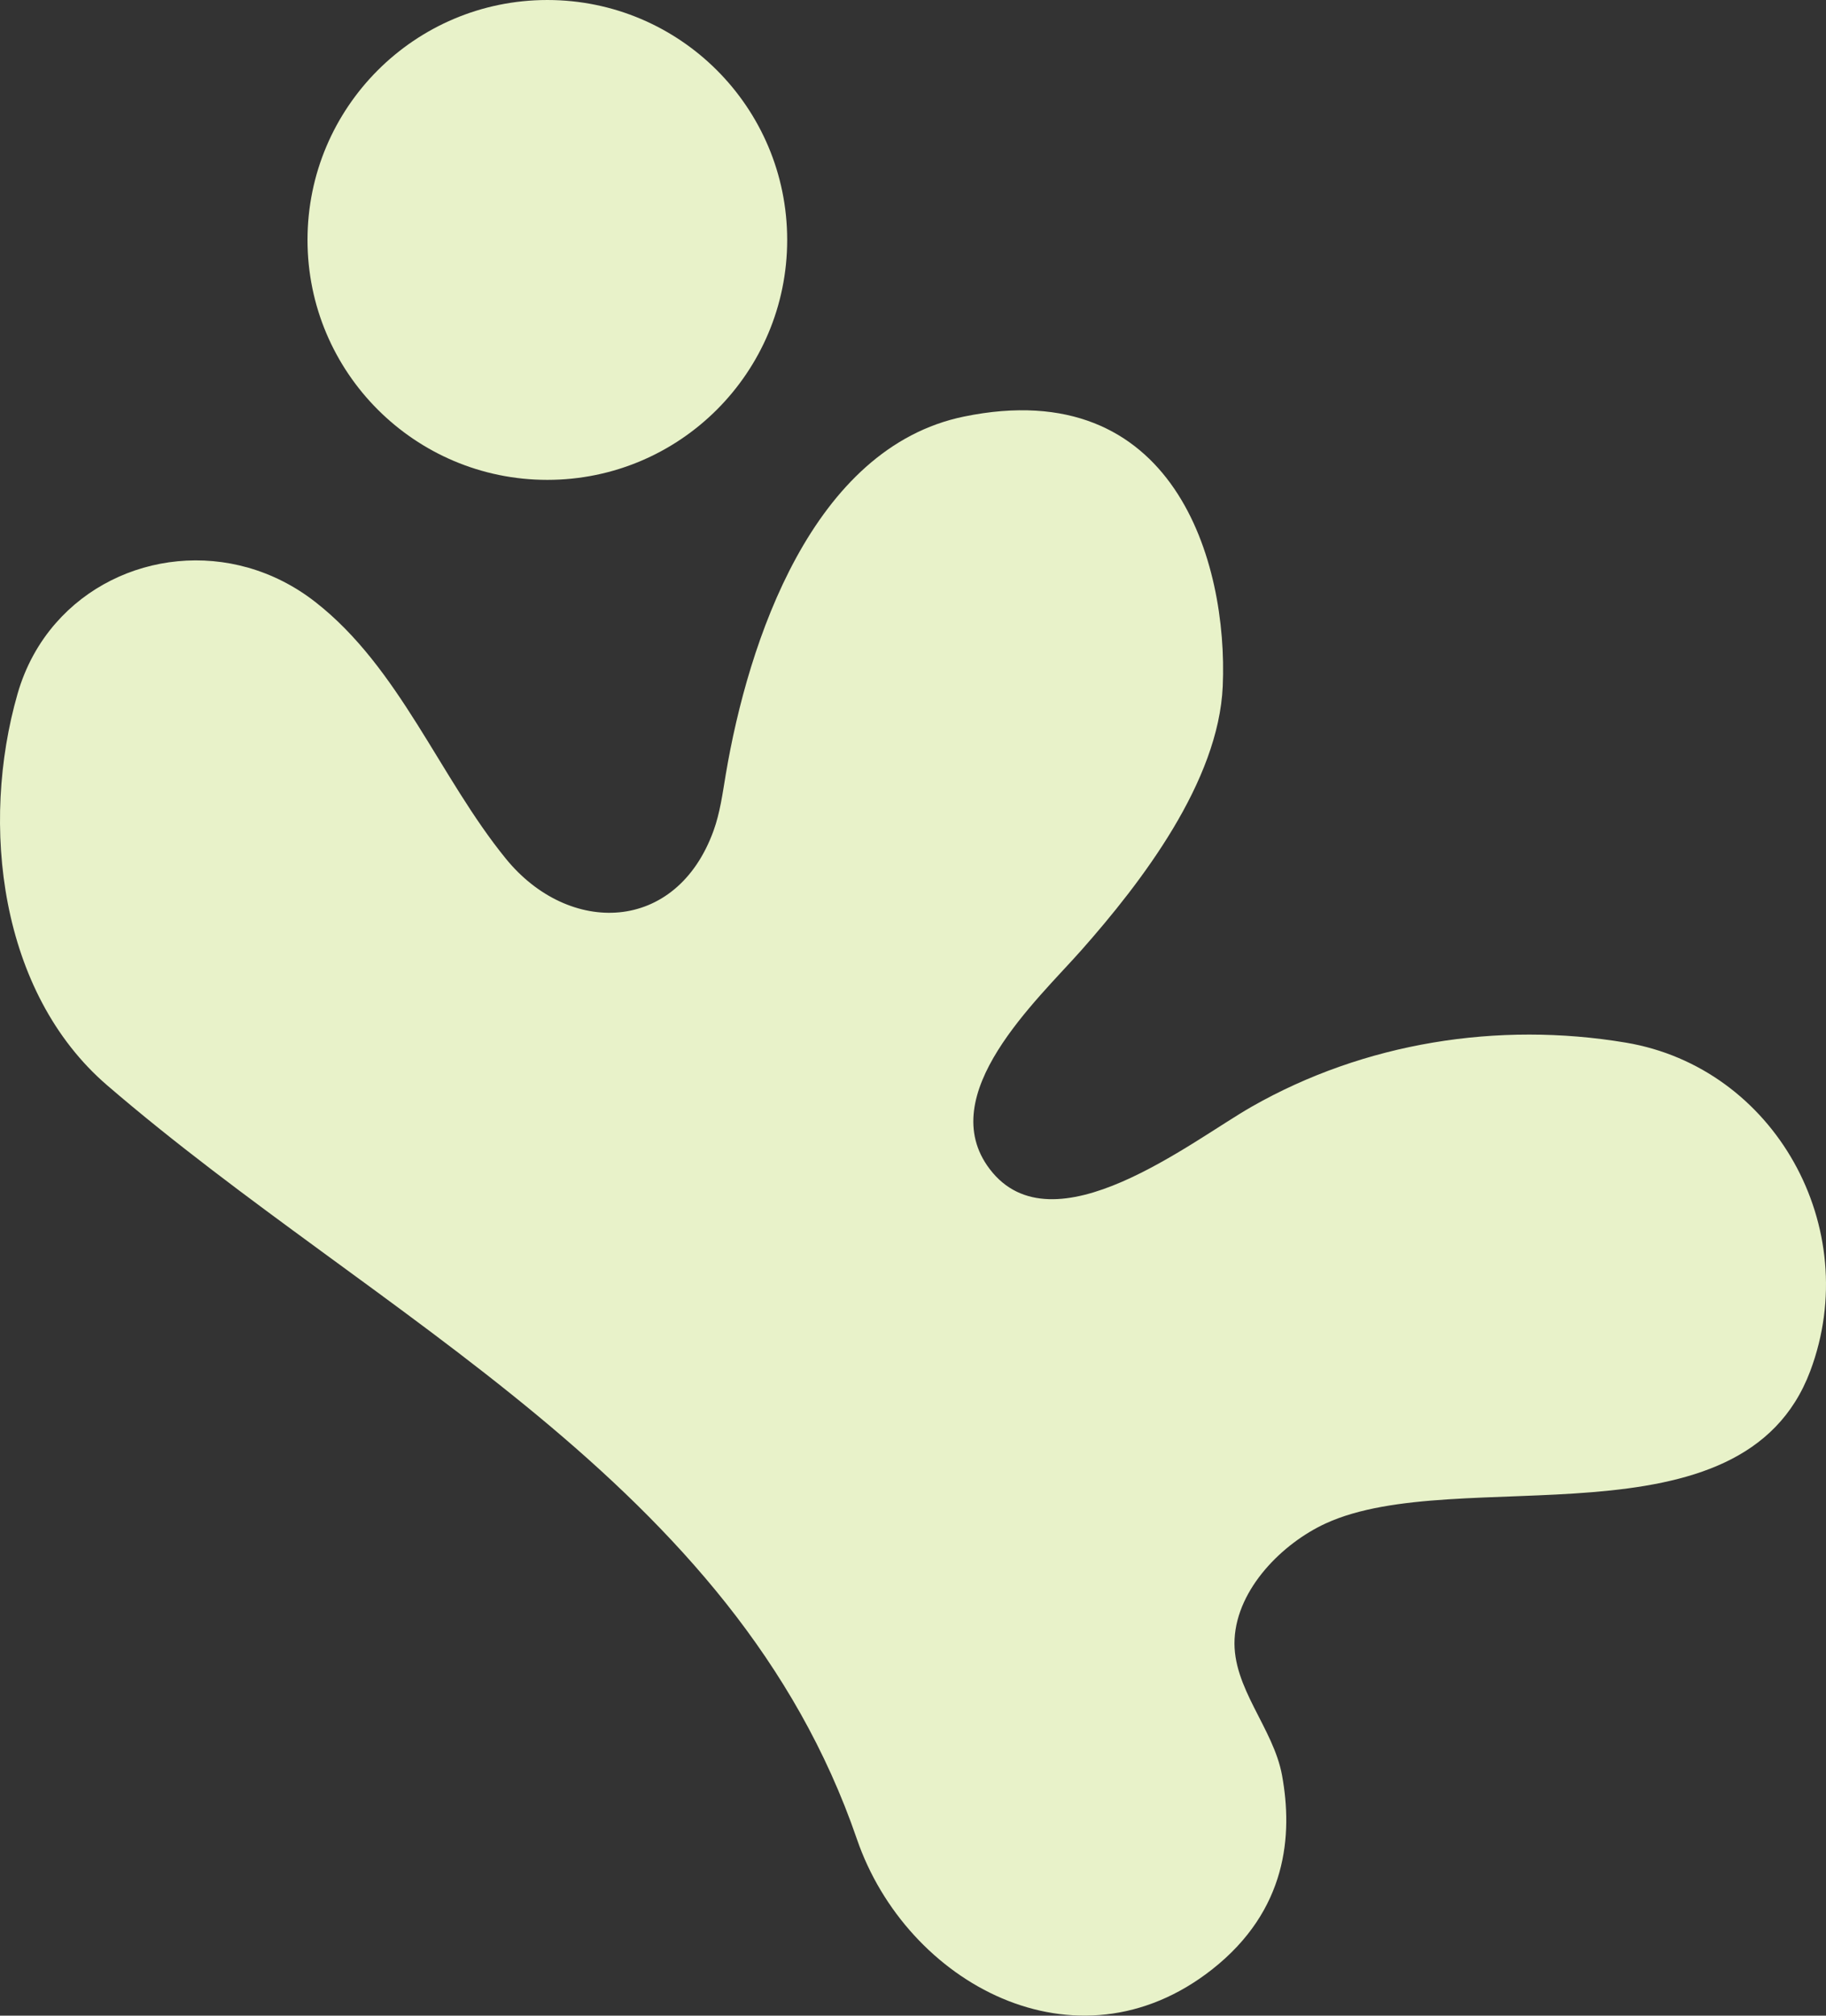 <?xml version="1.0" encoding="UTF-8"?> <svg xmlns="http://www.w3.org/2000/svg" id="_レイヤー_1" width="219.221" height="64mm" viewBox="0 0 164.416 181.417"><rect x="0" y="0" width="164.416" height="181.417" fill="#333333" stroke="none"/><defs><style>.cls-1{fill:#e8f2c9}</style></defs><path class="cls-1" d="M163 123.395c4.836-12.895-3.209-27.31-16.61-29.554-11.51-1.928-23.553-.007-33.685 5.767-5.424 3.09-17.912 13.086-23.592 5.61-5.077-6.682 4.28-15.205 8.245-19.683 5.444-6.15 12.367-15.187 12.74-23.777.486-11.163-4.367-28.149-23.295-24.266C73.13 40.296 67.354 57.79 65.348 69.71c-.287 1.702-.51 3.43-1.098 5.054-3.356 9.27-13.028 9.483-18.698 2.526-5.973-7.33-9.565-17.183-17.16-23.108-7.516-5.864-17.719-4.545-23.359 1.89-1.54 1.757-2.74 3.896-3.452 6.373-3.38 11.762-1.628 26.889 8.055 35.227 24.384 20.996 56.472 35.682 67.521 67.856 4.458 12.979 19.754 21.336 31.971 11.737 6.795-5.338 7.28-12.133 6.31-17.472-.779-4.278-4.502-7.897-4.274-12.28.237-4.539 4.32-8.616 8.217-10.403 11.933-5.468 37.517 2.552 43.619-13.716z"></path><circle class="cls-1" cx="49.284" cy="21.595" r="21.595"></circle></svg> 